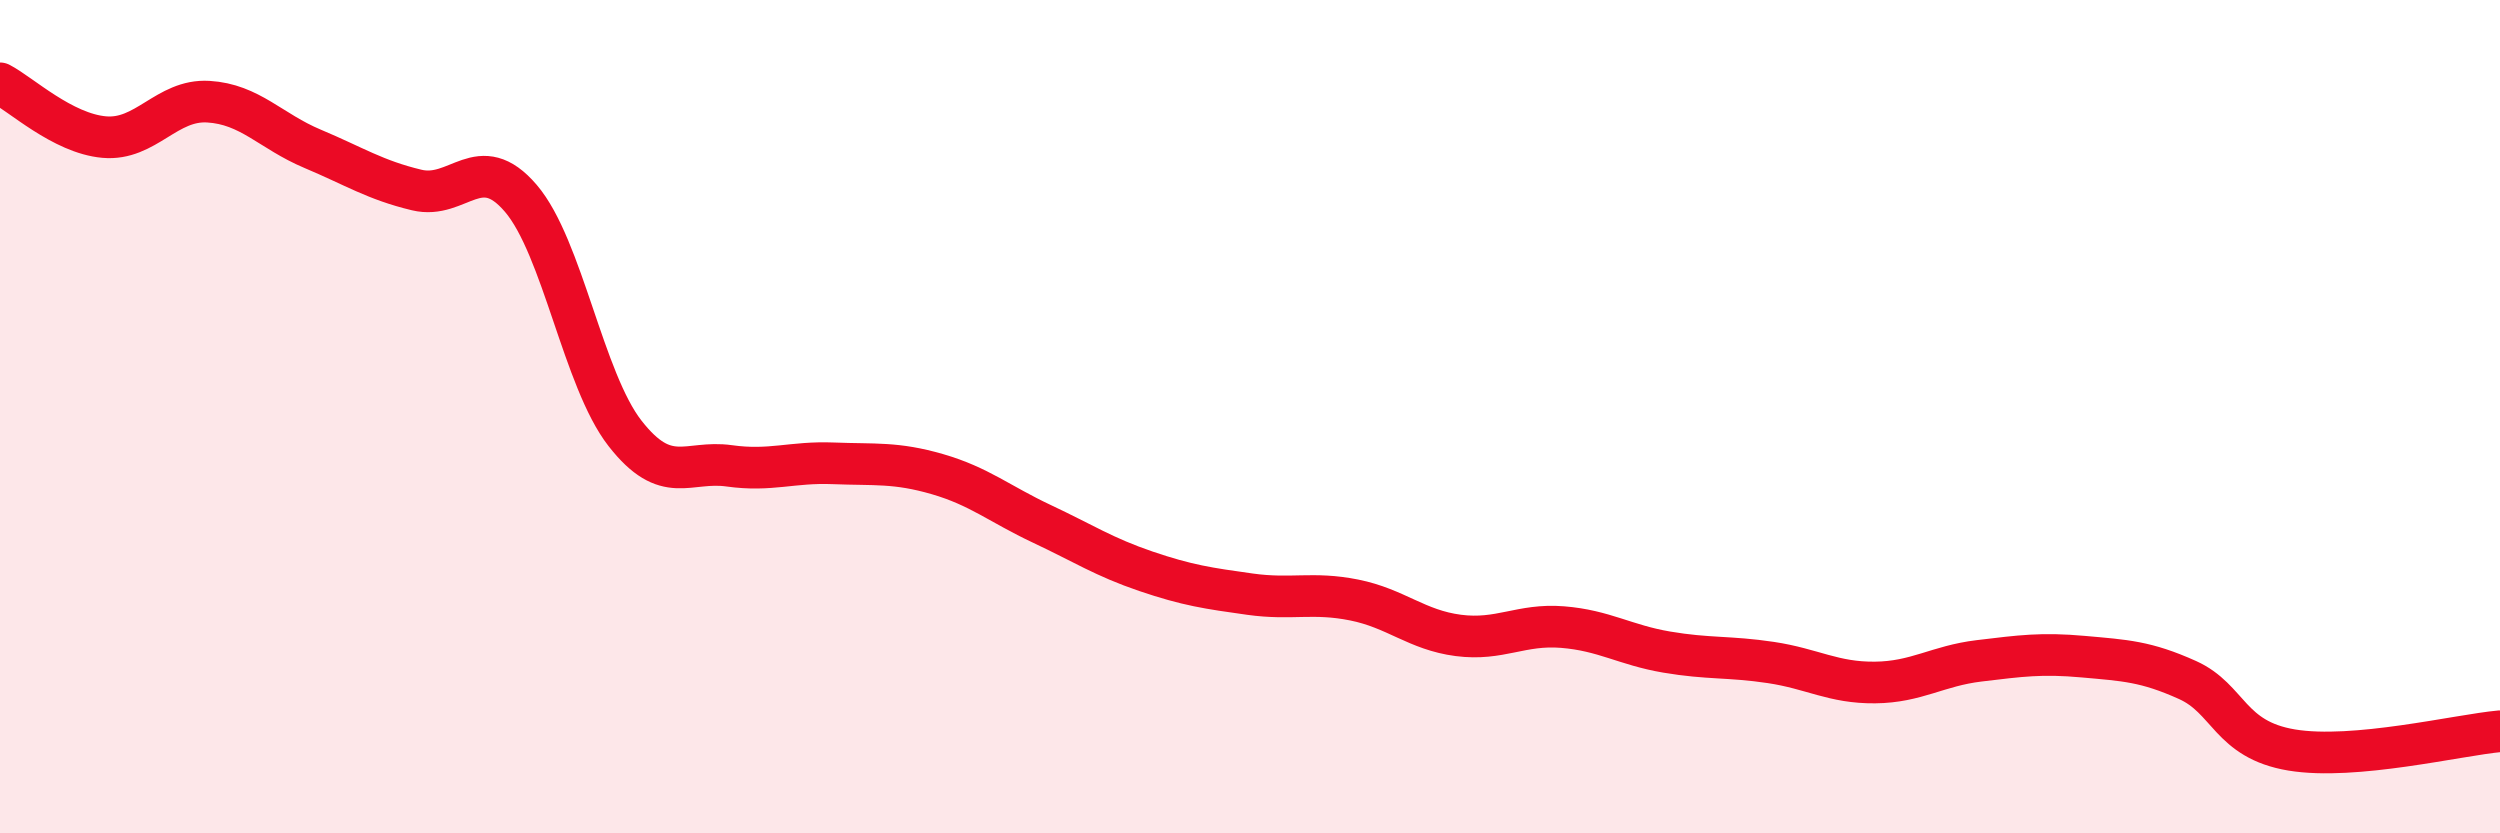 
    <svg width="60" height="20" viewBox="0 0 60 20" xmlns="http://www.w3.org/2000/svg">
      <path
        d="M 0,2 C 0.5,2.26 1.5,3.2 2.5,3.29 C 3.5,3.38 4,2.38 5,2.44 C 6,2.5 6.5,3.15 7.5,3.57 C 8.5,3.99 9,4.32 10,4.56 C 11,4.8 11.5,3.59 12.5,4.76 C 13.5,5.93 14,9.12 15,10.4 C 16,11.68 16.5,11.04 17.5,11.18 C 18.5,11.32 19,11.08 20,11.12 C 21,11.16 21.5,11.09 22.5,11.38 C 23.5,11.67 24,12.1 25,12.57 C 26,13.04 26.5,13.37 27.5,13.71 C 28.5,14.05 29,14.12 30,14.26 C 31,14.4 31.5,14.2 32.5,14.4 C 33.5,14.6 34,15.12 35,15.25 C 36,15.38 36.5,14.97 37.5,15.05 C 38.5,15.13 39,15.48 40,15.65 C 41,15.82 41.5,15.75 42.5,15.9 C 43.5,16.05 44,16.39 45,16.38 C 46,16.37 46.5,15.98 47.5,15.86 C 48.5,15.74 49,15.67 50,15.76 C 51,15.85 51.5,15.87 52.5,16.32 C 53.5,16.77 53.5,17.75 55,18 C 56.5,18.25 59,17.64 60,17.55L60 20L0 20Z"
        fill="#EB0A25"
        opacity="0.1"
        stroke-linecap="round"
        stroke-linejoin="round"
      />
      <path
        d="M 0,2 C 0.5,2.26 1.5,3.2 2.5,3.29 C 3.5,3.38 4,2.38 5,2.44 C 6,2.5 6.5,3.15 7.5,3.57 C 8.5,3.99 9,4.32 10,4.56 C 11,4.8 11.5,3.59 12.5,4.76 C 13.5,5.93 14,9.12 15,10.4 C 16,11.68 16.5,11.04 17.5,11.18 C 18.5,11.32 19,11.08 20,11.12 C 21,11.16 21.5,11.09 22.5,11.38 C 23.5,11.67 24,12.1 25,12.57 C 26,13.04 26.5,13.37 27.5,13.71 C 28.5,14.05 29,14.12 30,14.26 C 31,14.4 31.5,14.2 32.5,14.4 C 33.5,14.6 34,15.12 35,15.25 C 36,15.38 36.5,14.97 37.5,15.05 C 38.5,15.13 39,15.48 40,15.65 C 41,15.82 41.5,15.75 42.5,15.9 C 43.5,16.05 44,16.39 45,16.38 C 46,16.37 46.5,15.98 47.5,15.86 C 48.5,15.74 49,15.67 50,15.76 C 51,15.85 51.5,15.87 52.5,16.32 C 53.5,16.77 53.5,17.75 55,18 C 56.5,18.25 59,17.64 60,17.55"
        stroke="#EB0A25"
        stroke-width="1"
        fill="none"
        stroke-linecap="round"
        stroke-linejoin="round"
      />
    </svg>
  